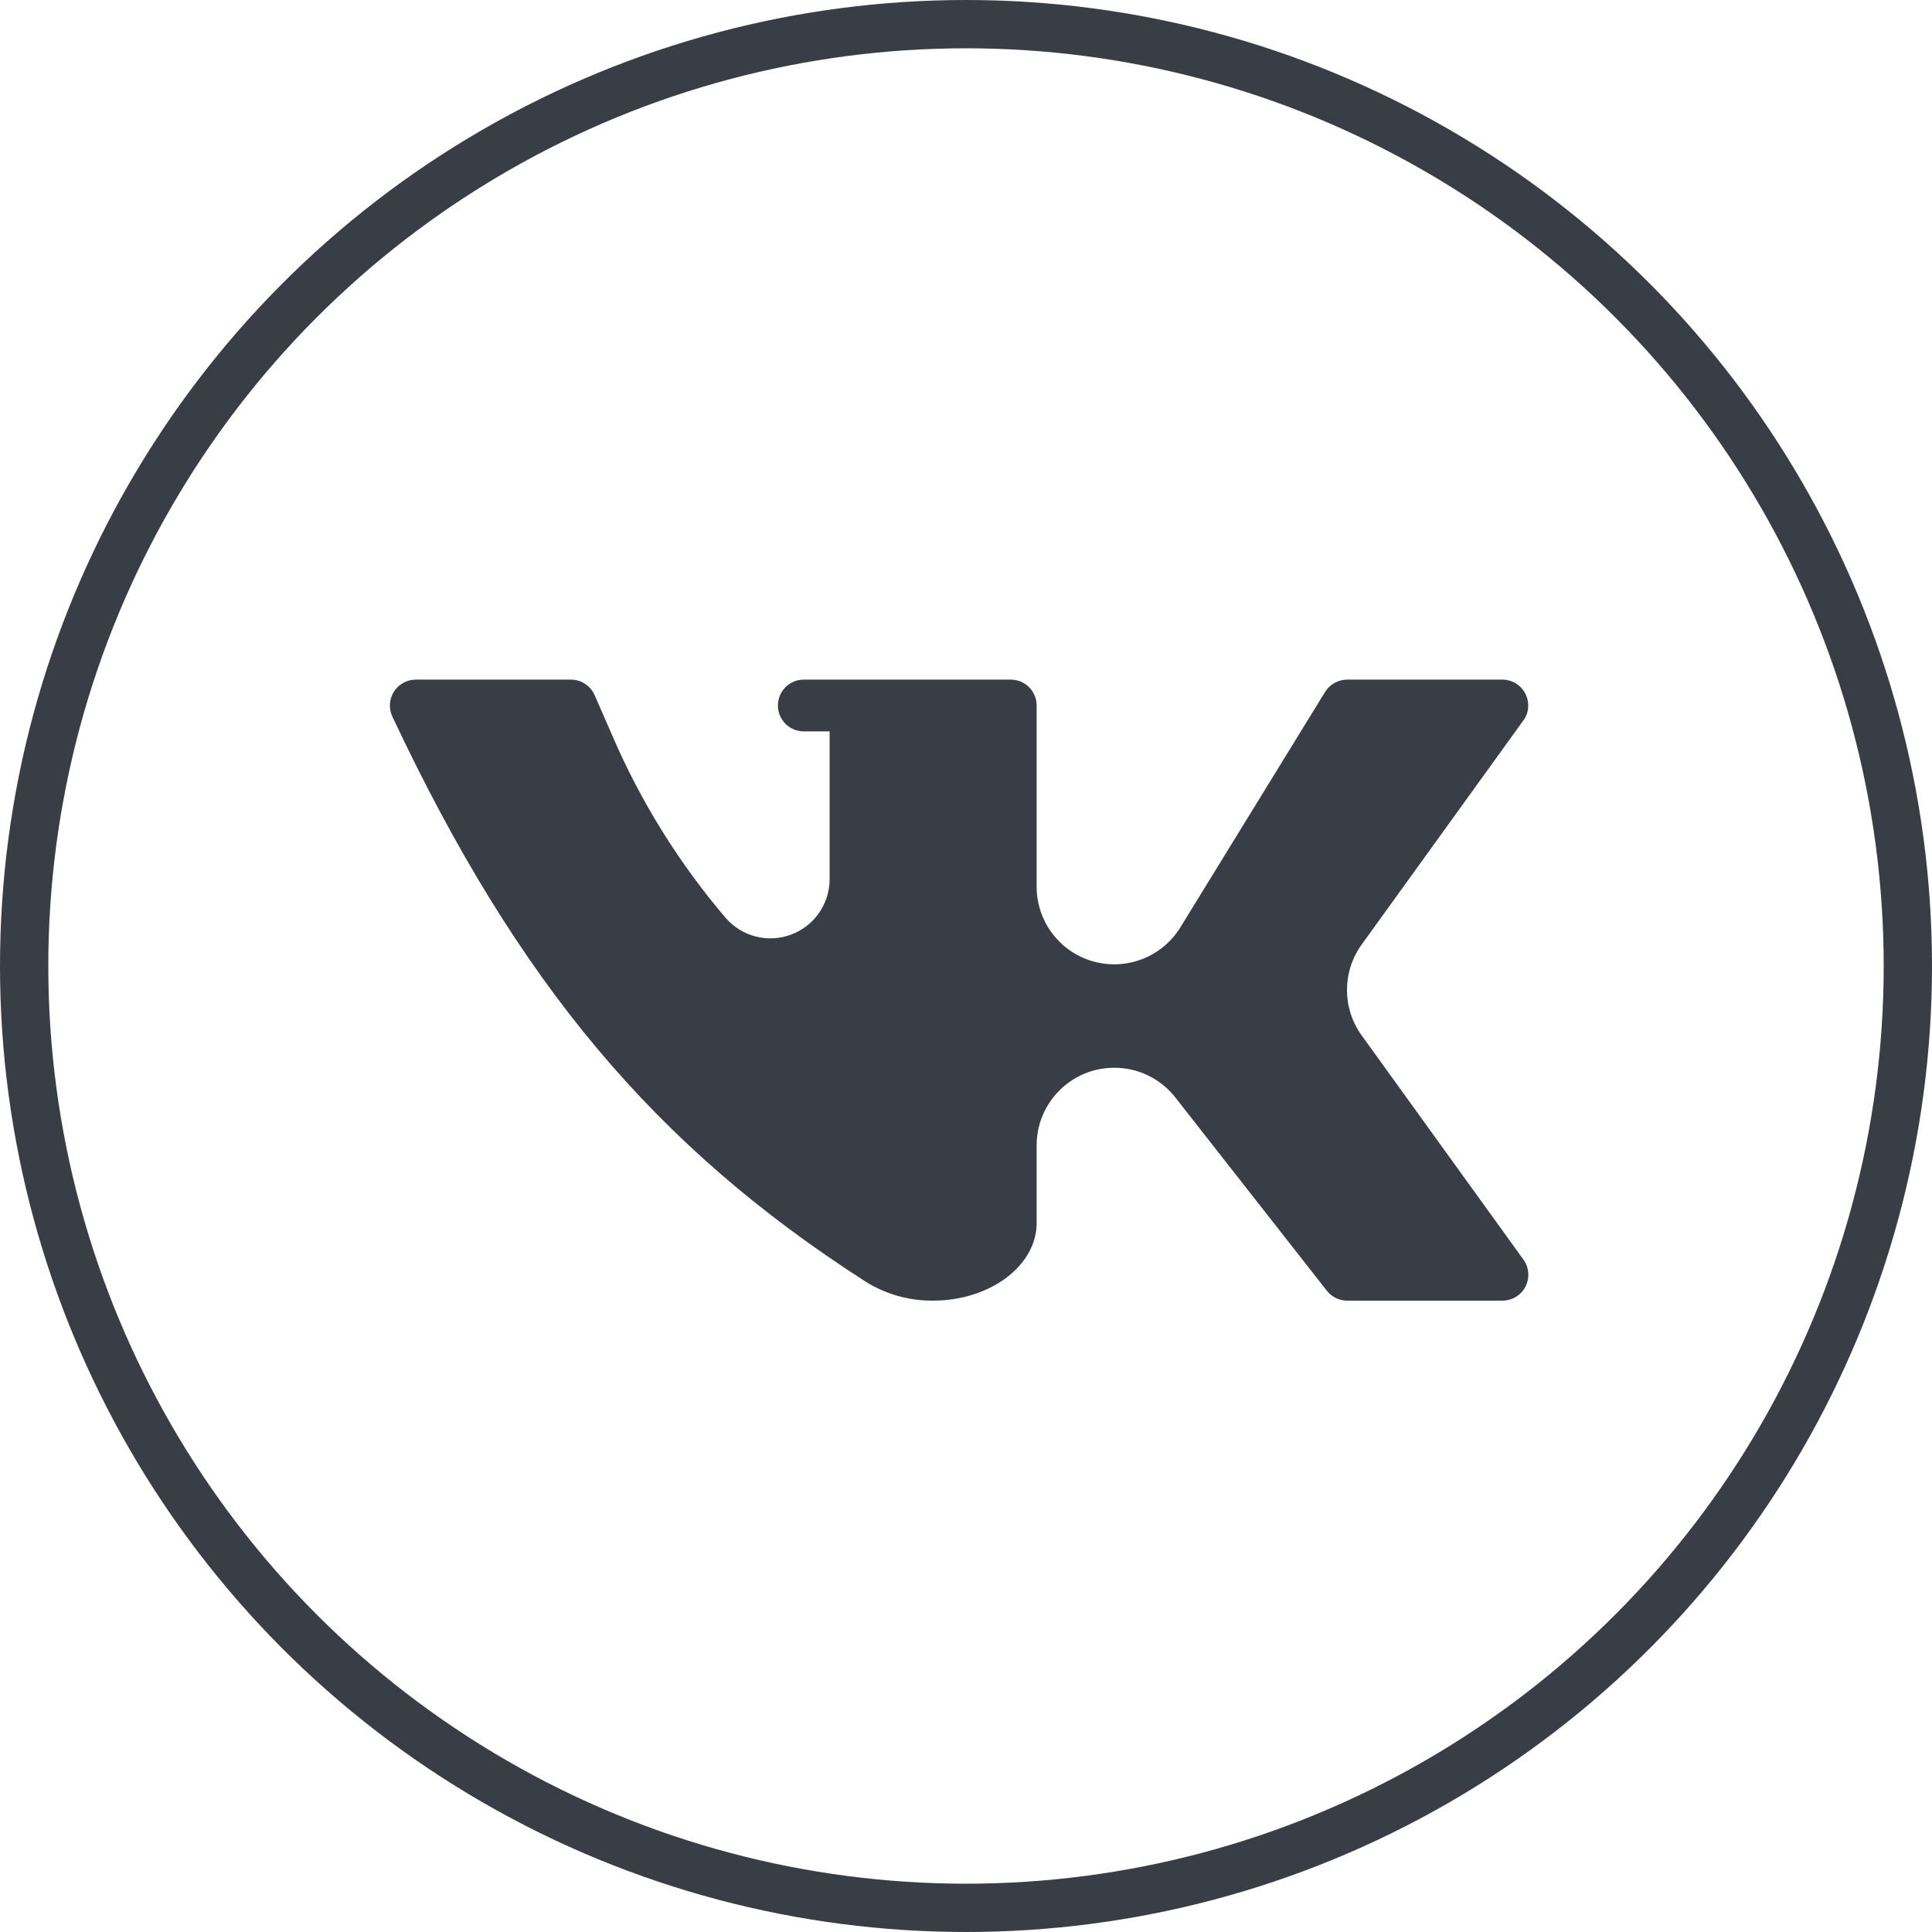 <?xml version="1.0" encoding="UTF-8"?> <svg xmlns="http://www.w3.org/2000/svg" width="30" height="30" viewBox="0 0 30 30" fill="none"><circle cx="15" cy="15" r="14.625" stroke="#393E46" stroke-width="0.75"></circle><path d="M17.302 16.58C17.673 16.579 18.023 16.75 18.251 17.042L20.602 20.041C20.677 20.138 20.794 20.196 20.918 20.196H23.329C23.48 20.197 23.619 20.112 23.688 19.978C23.756 19.843 23.744 19.681 23.655 19.558L21.144 16.078C20.84 15.657 20.84 15.088 21.144 14.667L23.67 11.166C23.71 11.103 23.731 11.03 23.73 10.955C23.73 10.733 23.55 10.553 23.329 10.553H20.918C20.779 10.554 20.649 10.626 20.576 10.744L18.331 14.396C18.05 14.857 17.496 15.075 16.976 14.929C16.456 14.783 16.096 14.308 16.097 13.768V10.955C16.097 10.733 15.917 10.553 15.695 10.553H12.481C12.259 10.553 12.079 10.733 12.079 10.955C12.079 11.177 12.259 11.357 12.481 11.357H12.882V13.662C12.878 14.044 12.638 14.382 12.28 14.514C11.922 14.646 11.521 14.543 11.27 14.255C10.546 13.407 9.954 12.456 9.512 11.432L9.236 10.8C9.173 10.65 9.027 10.553 8.865 10.553H6.454C6.317 10.554 6.189 10.625 6.116 10.741C6.043 10.857 6.034 11.002 6.092 11.126C8.036 15.259 10.17 17.806 13.455 19.91C13.766 20.101 14.124 20.2 14.489 20.196C15.373 20.196 16.097 19.654 16.097 18.991V17.786C16.097 17.12 16.636 16.58 17.302 16.58Z" fill="#393E46"></path></svg> 